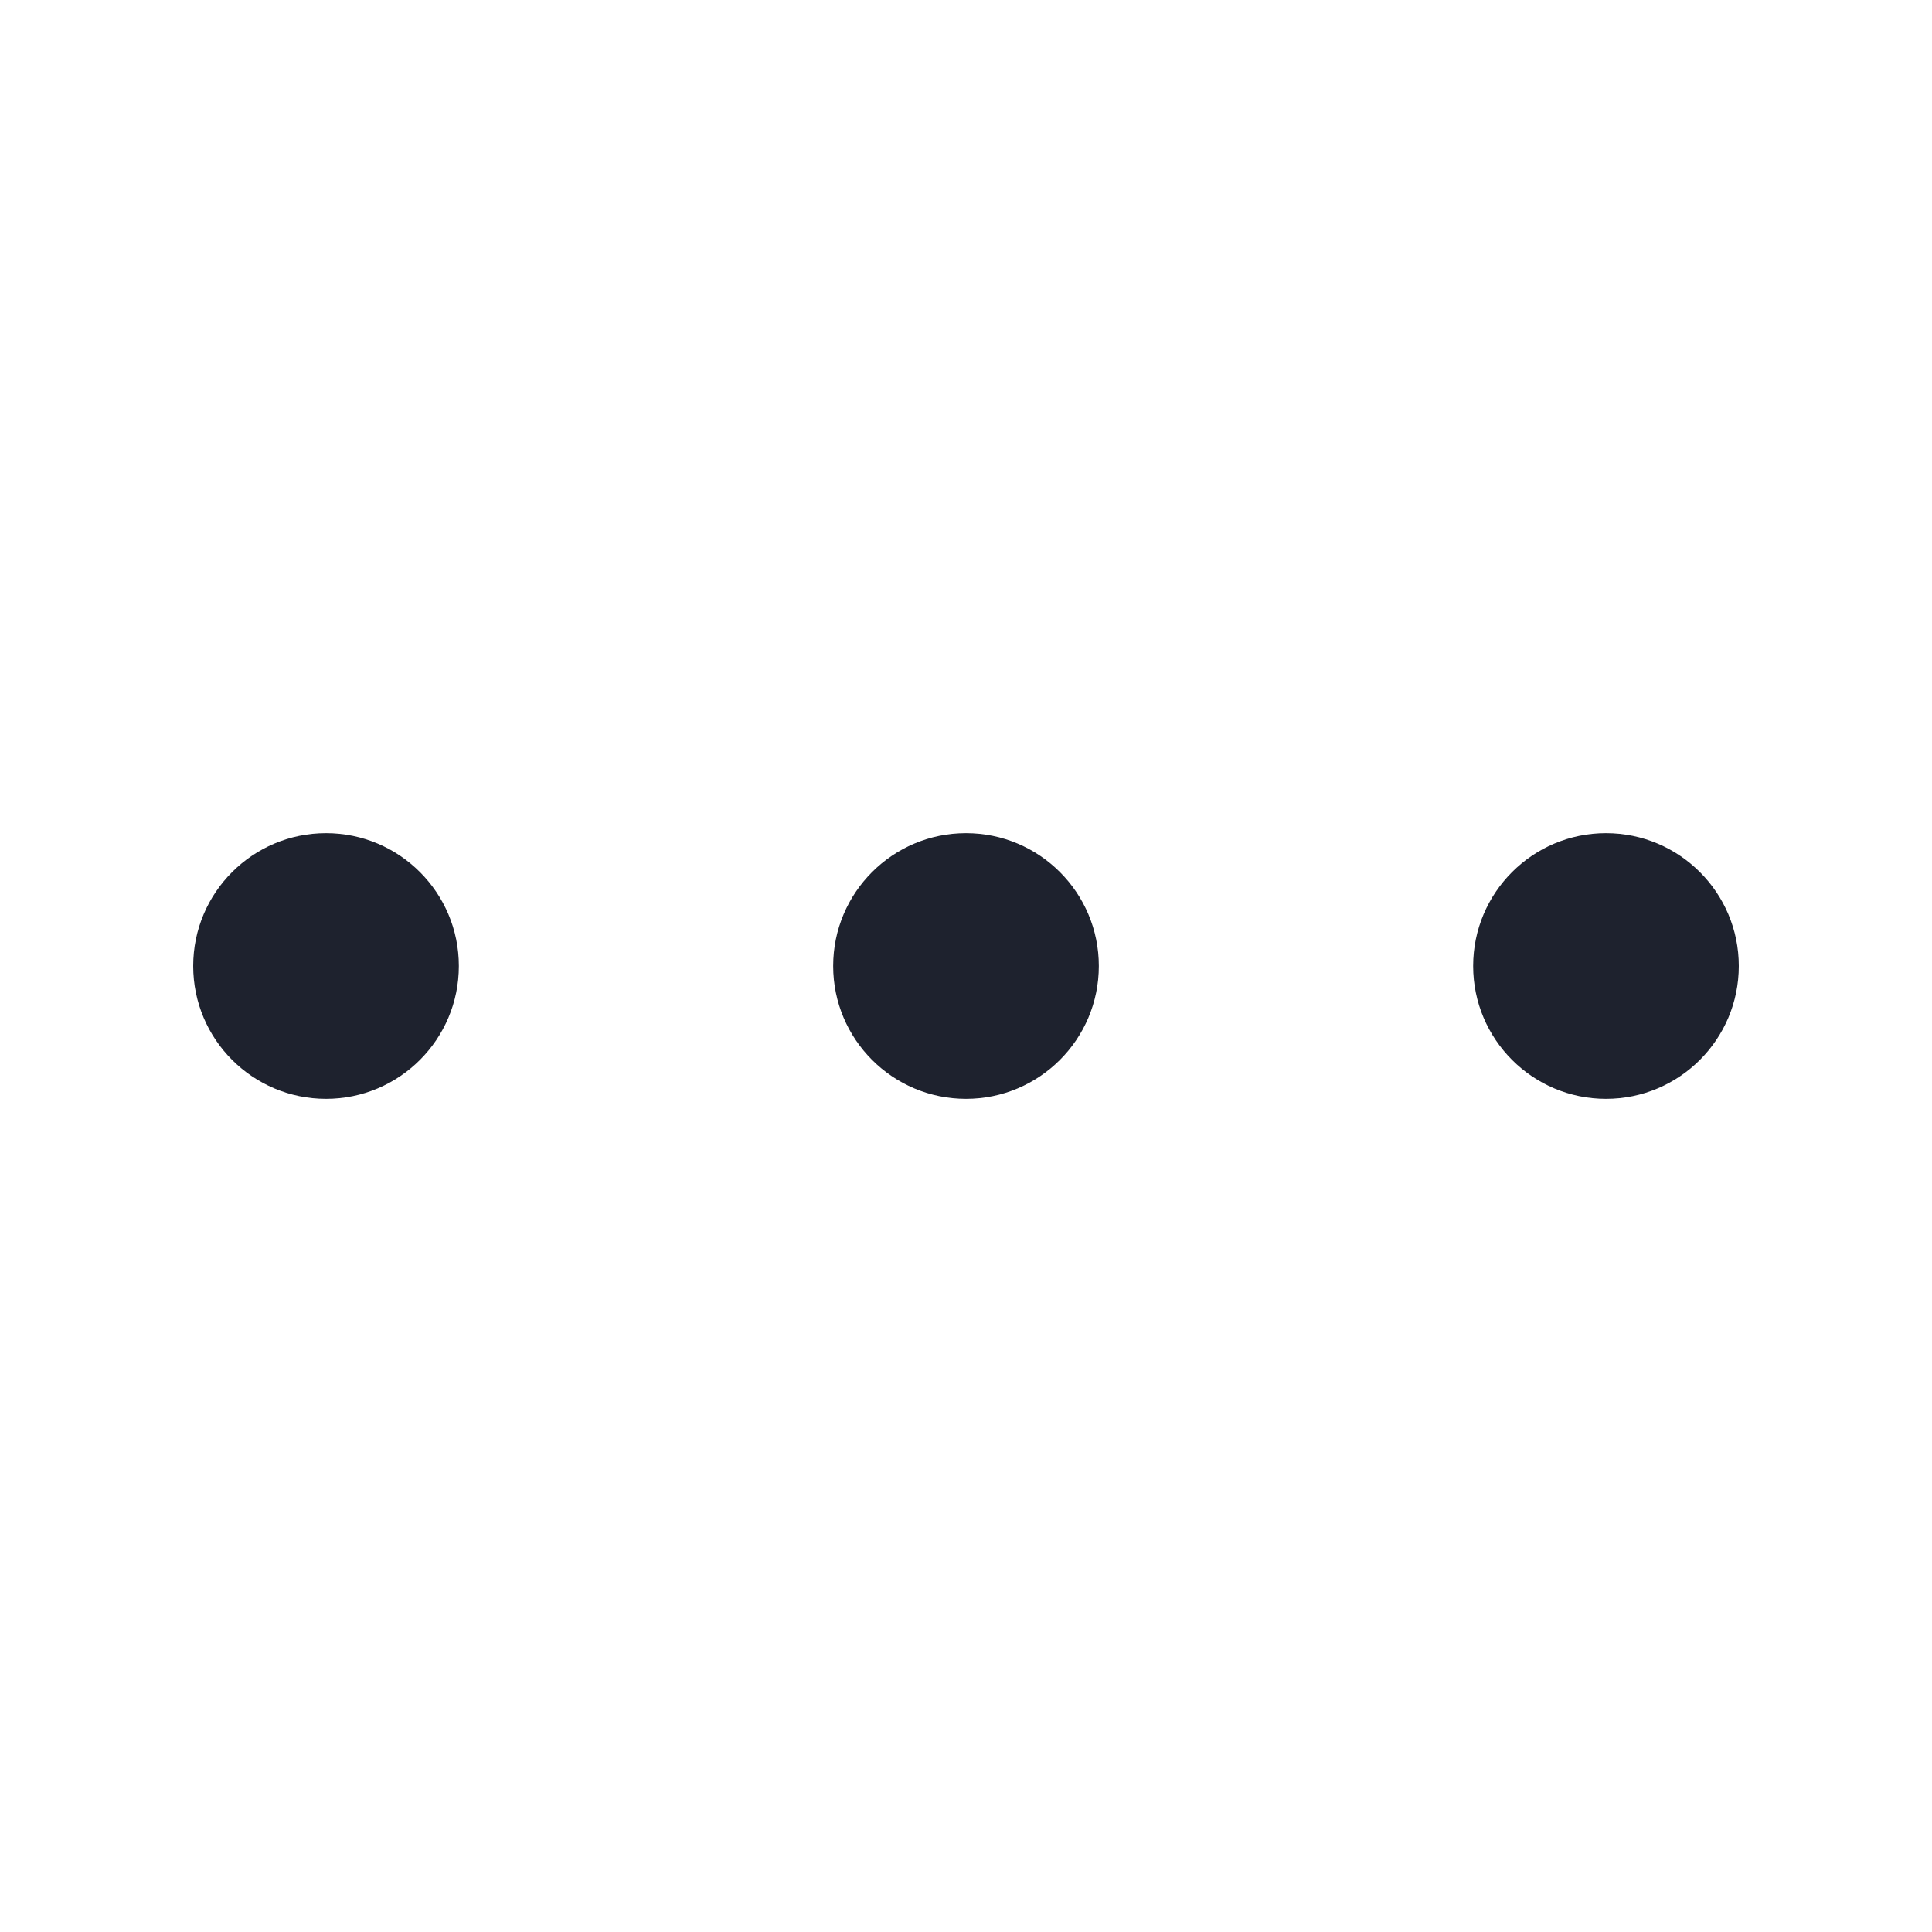 <svg width="20" height="20" viewBox="0 0 20 20" fill="none" xmlns="http://www.w3.org/2000/svg">
<path d="M4.75 10C4.75 9.241 4.134 8.625 3.375 8.625C2.616 8.625 2 9.241 2 10C2 10.759 2.616 11.375 3.375 11.375C4.134 11.375 4.75 10.759 4.75 10Z" fill="#1E222E"/>
<path d="M11.375 10C11.375 9.241 10.759 8.625 10 8.625C9.241 8.625 8.625 9.241 8.625 10C8.625 10.759 9.241 11.375 10 11.375C10.759 11.375 11.375 10.759 11.375 10Z" fill="#1E222E"/>
<path d="M18 10C18 9.241 17.384 8.625 16.625 8.625C15.866 8.625 15.25 9.241 15.25 10C15.25 10.759 15.866 11.375 16.625 11.375C17.384 11.375 18 10.759 18 10Z" fill="#1E222E"/>
</svg>
